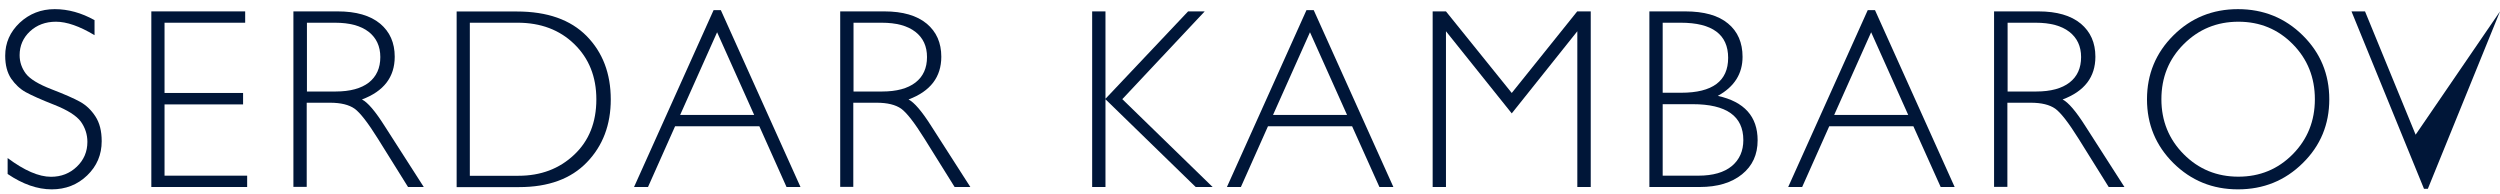 <?xml version="1.0" encoding="UTF-8"?> <svg xmlns="http://www.w3.org/2000/svg" width="270" height="21" viewBox="0 0 270 21" fill="none"> <path d="M10.21 2.175V3.799C8.594 2.829 7.204 2.345 6.04 2.345C4.923 2.345 3.984 2.696 3.236 3.387C2.499 4.078 2.119 4.938 2.119 5.956C2.119 6.695 2.345 7.35 2.784 7.943C3.224 8.525 4.151 9.095 5.565 9.64C6.979 10.185 8 10.634 8.654 10.997C9.307 11.361 9.854 11.882 10.305 12.573C10.757 13.264 10.983 14.148 10.983 15.251C10.983 16.705 10.46 17.942 9.414 18.947C8.369 19.953 7.085 20.45 5.588 20.45C4.044 20.45 2.452 19.893 0.824 18.79V17.069C2.63 18.414 4.186 19.093 5.505 19.093C6.61 19.093 7.537 18.729 8.297 18.002C9.058 17.275 9.438 16.378 9.438 15.324C9.438 14.524 9.2 13.797 8.737 13.142C8.262 12.5 7.311 11.894 5.874 11.325C4.424 10.755 3.402 10.294 2.784 9.955C2.167 9.616 1.644 9.119 1.204 8.489C0.776 7.847 0.562 7.022 0.562 6.017C0.562 4.623 1.085 3.447 2.131 2.454C3.176 1.484 4.436 0.987 5.909 0.987C7.359 0.987 8.796 1.387 10.21 2.175Z" fill="#001638"></path> <path d="M26.479 1.23V2.454H17.77V10.04H26.253V11.276H17.77V18.972H26.693V20.196H16.344V1.23H26.479Z" fill="#001638"></path> <path d="M31.711 1.23H36.476C38.472 1.23 39.993 1.678 41.05 2.551C42.108 3.435 42.63 4.623 42.63 6.126C42.63 8.319 41.454 9.858 39.09 10.743C39.708 11.046 40.527 12.003 41.561 13.639L45.767 20.196H44.068L40.824 14.997C39.743 13.264 38.9 12.173 38.294 11.737C37.688 11.313 36.808 11.094 35.644 11.094H33.125V20.183H31.688V1.23H31.711ZM33.149 2.454V9.883H36.238C37.806 9.883 39.007 9.555 39.838 8.913C40.658 8.259 41.074 7.35 41.074 6.162C41.074 4.999 40.646 4.09 39.815 3.435C38.971 2.781 37.759 2.454 36.179 2.454H33.149Z" fill="#001638"></path> <path d="M49.305 1.241H55.816C59.107 1.241 61.614 2.126 63.361 3.895C65.095 5.664 65.963 7.943 65.963 10.742C65.963 13.481 65.107 15.747 63.384 17.529C61.673 19.31 59.226 20.207 56.077 20.207H49.317V1.241H49.305ZM50.742 2.465V18.983H55.994C58.394 18.983 60.402 18.232 62.006 16.717C63.61 15.214 64.406 13.214 64.406 10.73C64.406 8.294 63.61 6.307 62.03 4.768C60.45 3.228 58.406 2.453 55.899 2.453H50.742V2.465Z" fill="#001638"></path> <path d="M77.851 1.096L86.453 20.195H84.944L82.01 13.639H72.908L69.986 20.195H68.477L77.067 1.096H77.851ZM81.451 12.415L77.447 3.484L73.455 12.415H81.451Z" fill="#001638"></path> <path d="M90.742 1.23H95.507C97.503 1.23 99.024 1.678 100.081 2.551C101.139 3.435 101.661 4.623 101.661 6.126C101.661 8.319 100.485 9.858 98.121 10.743C98.727 11.046 99.558 12.003 100.592 13.639L104.798 20.196H103.099L99.855 14.997C98.774 13.264 97.93 12.173 97.325 11.737C96.719 11.313 95.839 11.094 94.675 11.094H92.156V20.183H90.742V1.23ZM92.18 2.454V9.883H95.269C96.837 9.883 98.037 9.555 98.869 8.913C99.701 8.271 100.117 7.35 100.117 6.162C100.117 4.999 99.701 4.09 98.857 3.435C98.014 2.781 96.802 2.454 95.222 2.454H92.18Z" fill="#001638"></path> <path d="M130.108 1.23L121.209 10.707L130.963 20.196H129.134L119.391 10.719V20.196H117.953V1.23H119.391V10.67L128.314 1.23H130.108Z" fill="#001638"></path> <path d="M141.882 1.095L150.485 20.195H148.976L146.029 13.638H136.94L134.017 20.195H132.508L141.098 1.095H141.882ZM145.482 12.414L141.478 3.483L137.486 12.414H145.482Z" fill="#001638"></path> <path d="M163.269 10.04L170.339 1.23H171.8V20.196H170.351V3.375L163.269 12.246L156.164 3.375V20.196H154.727V1.23H156.164L163.269 10.04Z" fill="#001638"></path> <path d="M178.133 1.23H182.006C184.038 1.23 185.583 1.666 186.628 2.539C187.674 3.399 188.196 4.611 188.196 6.138C188.196 7.968 187.305 9.374 185.523 10.355C188.387 10.985 189.824 12.585 189.824 15.154C189.824 16.693 189.266 17.917 188.137 18.826C187.008 19.735 185.499 20.196 183.575 20.196H178.133V1.23ZM179.57 2.454V10.016H181.567C184.953 10.016 186.64 8.755 186.64 6.247C186.64 3.726 184.929 2.454 181.519 2.454H179.57ZM179.57 11.252V18.972H183.42C185 18.972 186.212 18.62 187.044 17.929C187.864 17.239 188.28 16.305 188.28 15.13C188.28 12.537 186.45 11.252 182.802 11.252H179.57Z" fill="#001638"></path> <path d="M202.5 1.096L211.102 20.195H209.593L206.646 13.639H197.557L194.634 20.195H193.125L201.715 1.096H202.5ZM206.088 12.415L202.084 3.484L198.091 12.415H206.088Z" fill="#001638"></path> <path d="M215.383 1.23H220.148C222.144 1.23 223.665 1.678 224.722 2.551C225.779 3.435 226.302 4.623 226.302 6.126C226.302 8.319 225.126 9.858 222.762 10.743C223.368 11.046 224.199 12.003 225.233 13.639L229.439 20.196H227.74L224.496 14.997C223.415 13.264 222.571 12.173 221.965 11.737C221.36 11.313 220.48 11.094 219.316 11.094H216.797V20.183H215.359V1.23H215.383ZM216.821 2.454V9.883H219.91C221.478 9.883 222.678 9.555 223.51 8.913C224.342 8.271 224.758 7.35 224.758 6.162C224.758 4.999 224.33 4.09 223.486 3.435C222.643 2.781 221.431 2.454 219.851 2.454H216.821Z" fill="#001638"></path> <path d="M241.701 0.987C244.446 0.987 246.786 1.933 248.699 3.823C250.612 5.714 251.563 8.016 251.563 10.731C251.563 13.433 250.612 15.736 248.699 17.614C246.786 19.505 244.458 20.45 241.701 20.45C238.956 20.45 236.64 19.505 234.727 17.614C232.826 15.724 231.875 13.433 231.875 10.731C231.875 8.016 232.826 5.714 234.727 3.823C236.628 1.933 238.956 0.987 241.701 0.987ZM241.749 19.081C244.065 19.081 246.026 18.269 247.618 16.657C249.21 15.045 250.006 13.058 250.006 10.719C250.006 8.368 249.21 6.38 247.618 4.768C246.026 3.157 244.077 2.345 241.749 2.345C239.42 2.345 237.459 3.157 235.843 4.768C234.228 6.38 233.431 8.368 233.431 10.719C233.431 13.058 234.239 15.045 235.843 16.657C237.459 18.281 239.432 19.081 241.749 19.081Z" fill="#001638"></path> <path d="M260.888 14.548L255.422 1.23H253.961L261.791 20.39H262.207L270.001 1.23L260.888 14.548Z" fill="#001638"></path> </svg> 